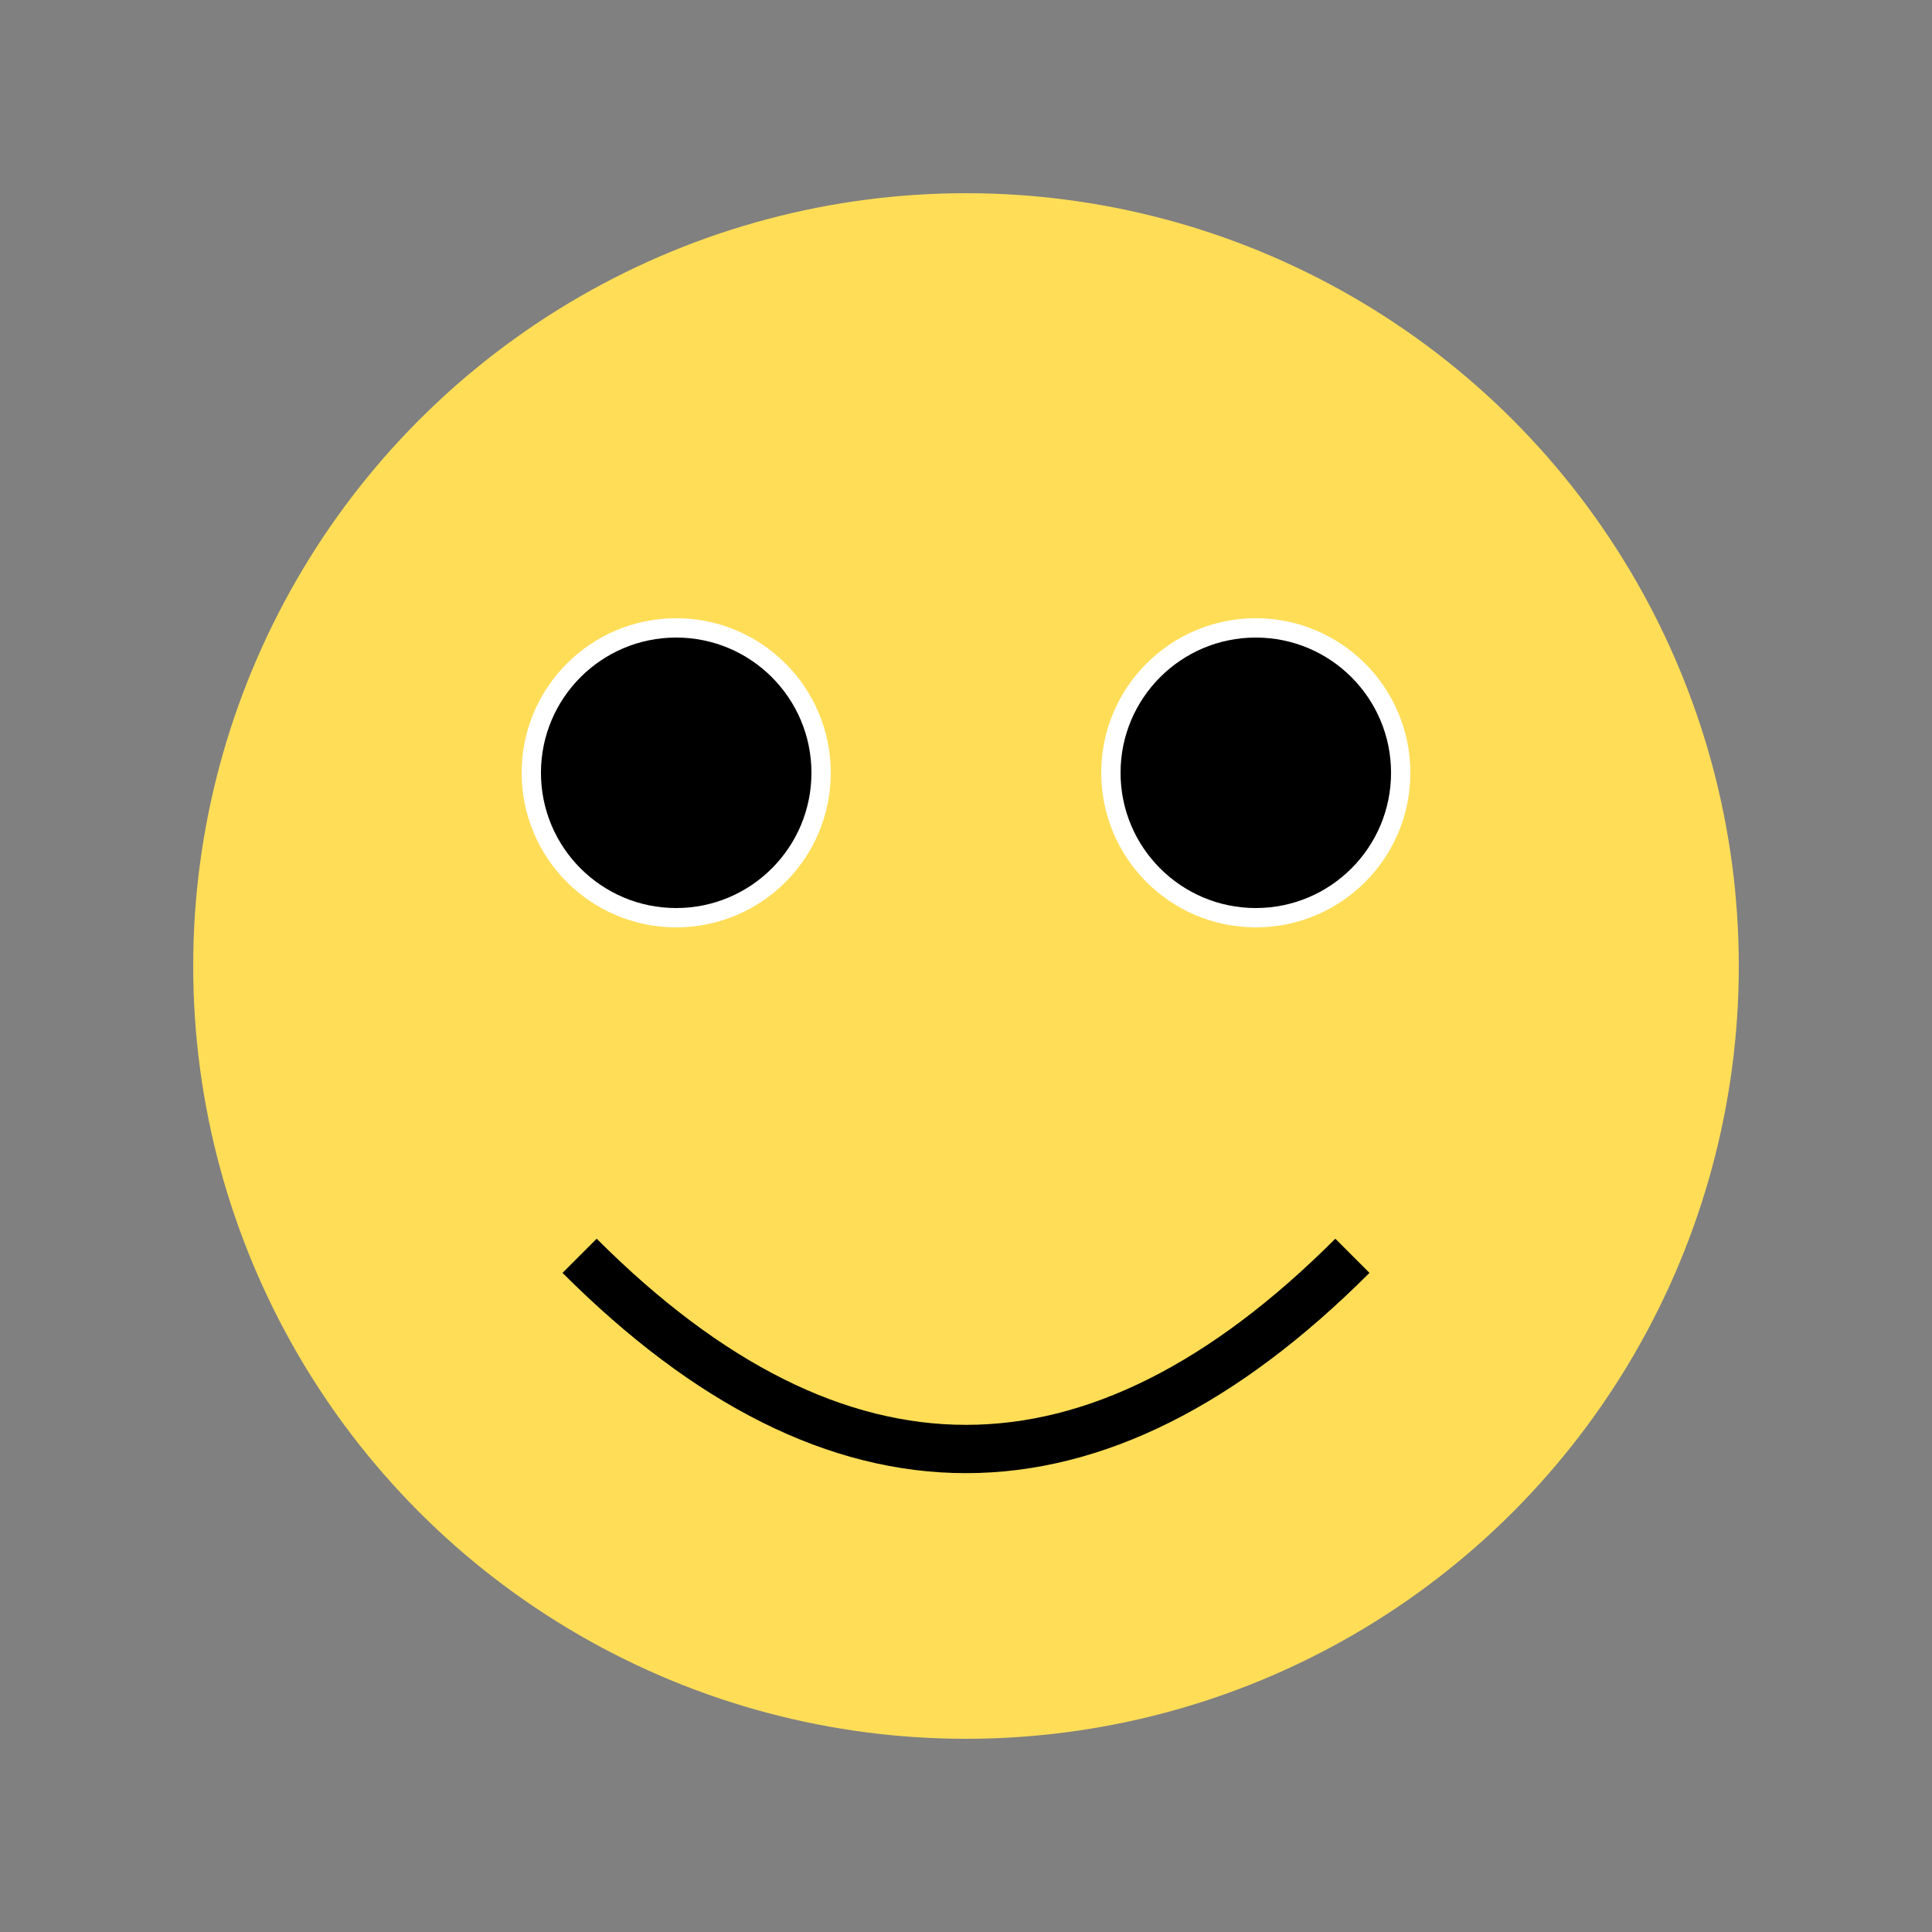 <svg width="200" height="200" xmlns="http://www.w3.org/2000/svg">
  <rect width="100%" height="100%" fill="#808080" stroke="none"/>
  <circle cx="100" cy="100" r="80" fill="#FFDD57" />
  <circle cx="70" cy="80" r="15" fill="#000000" stroke="#ffffff" stroke-width="2" />
  <circle cx="130" cy="80" r="15" fill="#000000" stroke="#ffffff" stroke-width="2" />
  <path d="M 60 130 Q 100 170 140 130" stroke="#000000" stroke-width="5" fill="none" />
</svg>
